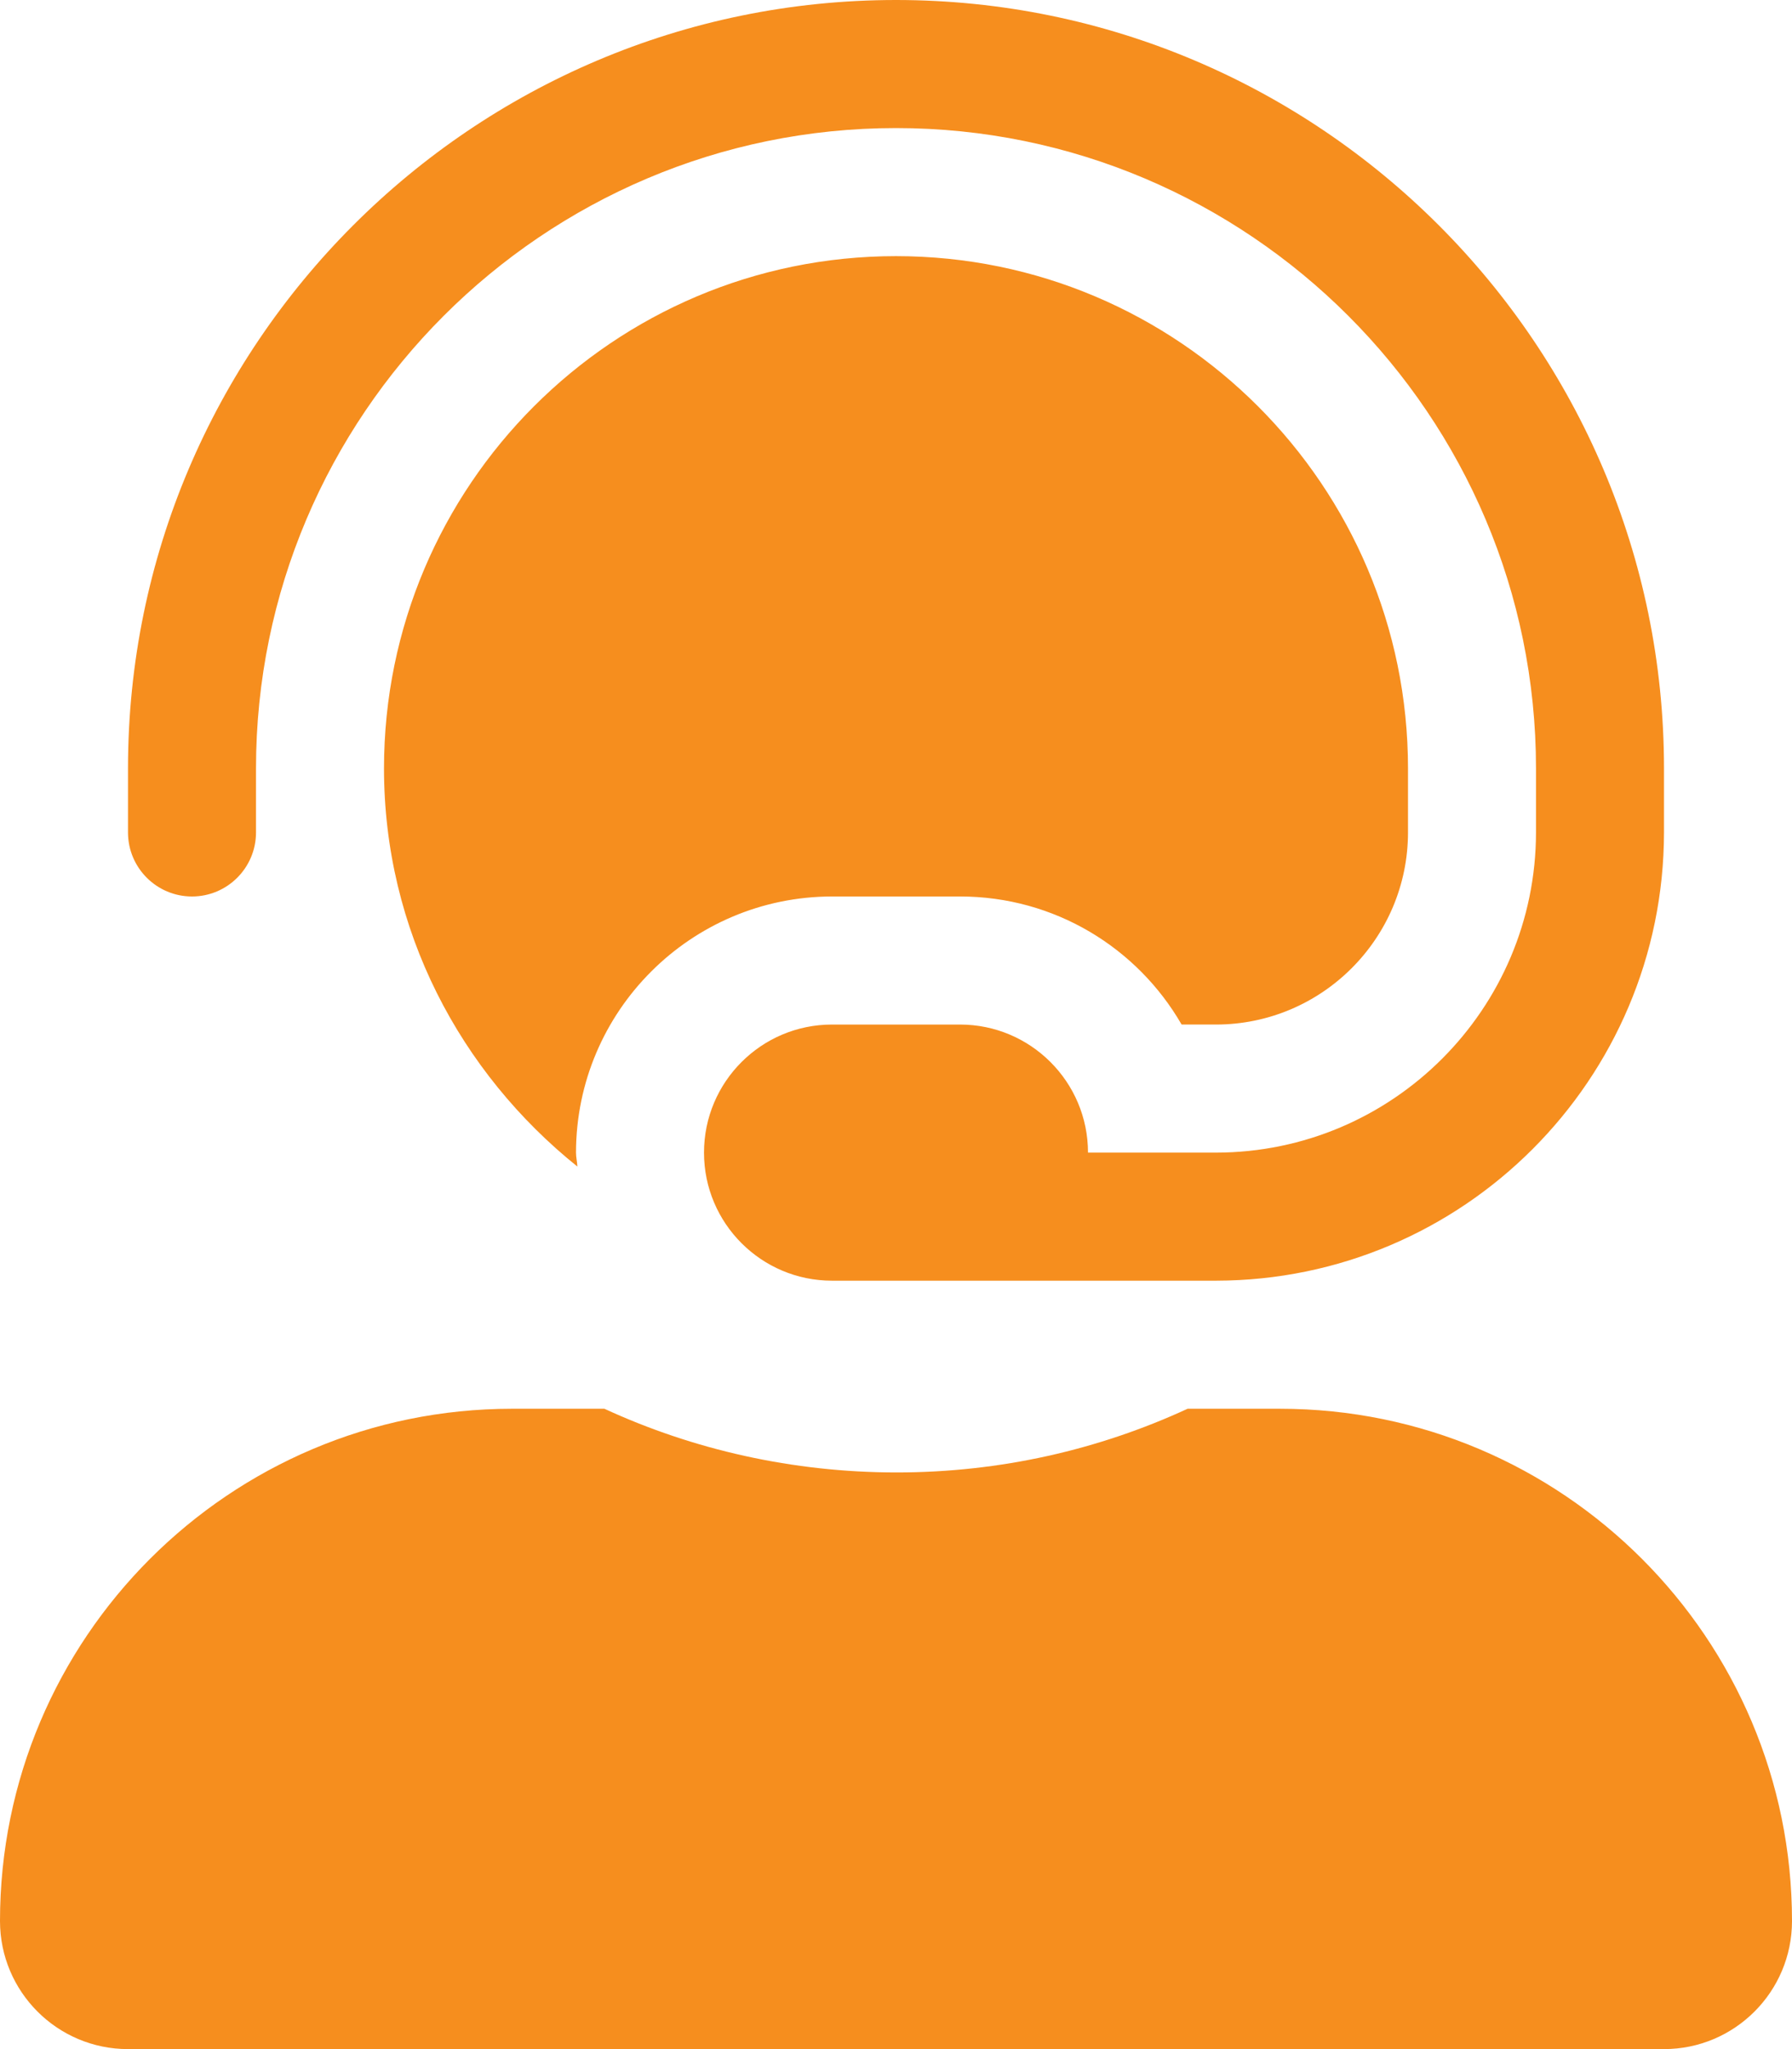 <svg xmlns="http://www.w3.org/2000/svg" width="21" height="24" viewBox="0 0 21 24">
    <path fill="#F68E1E" d="M14.25 15c2.896-.004 5.246-2.354 5.25-5.25V9c0-4.963-4.037-9-9-9s-9 4.037-9 9v.75c0 .414.336.75.75.75s.75-.336.75-.75V9c0-4.135 3.365-7.5 7.5-7.5S18 4.865 18 9v.75c-.002 2.069-1.681 3.748-3.75 3.75h-1.5c0-.828-.672-1.5-1.5-1.5h-1.5c-.828 0-1.5.672-1.5 1.5s.672 1.5 1.5 1.5h4.5zm-7.484-1.337c-.002-.055-.016-.107-.016-.163.002-1.655 1.345-2.998 3-3h1.5c1.11 0 2.079.602 2.597 1.5h.403c1.241-.001 2.249-1.009 2.25-2.25V9c0-3.311-2.689-6-6-6-3.312 0-6 2.689-6 6 0 1.895.895 3.563 2.266 4.663zM19.5 24c.828 0 1.5-.672 1.5-1.5 0-3.312-2.689-6-6-6h-1.083c-1.038.479-2.193.746-3.41.746s-2.386-.267-3.424-.746H6c-3.312 0-6 2.688-6 6 0 .828.672 1.5 1.5 1.5h18z"/>
</svg>
